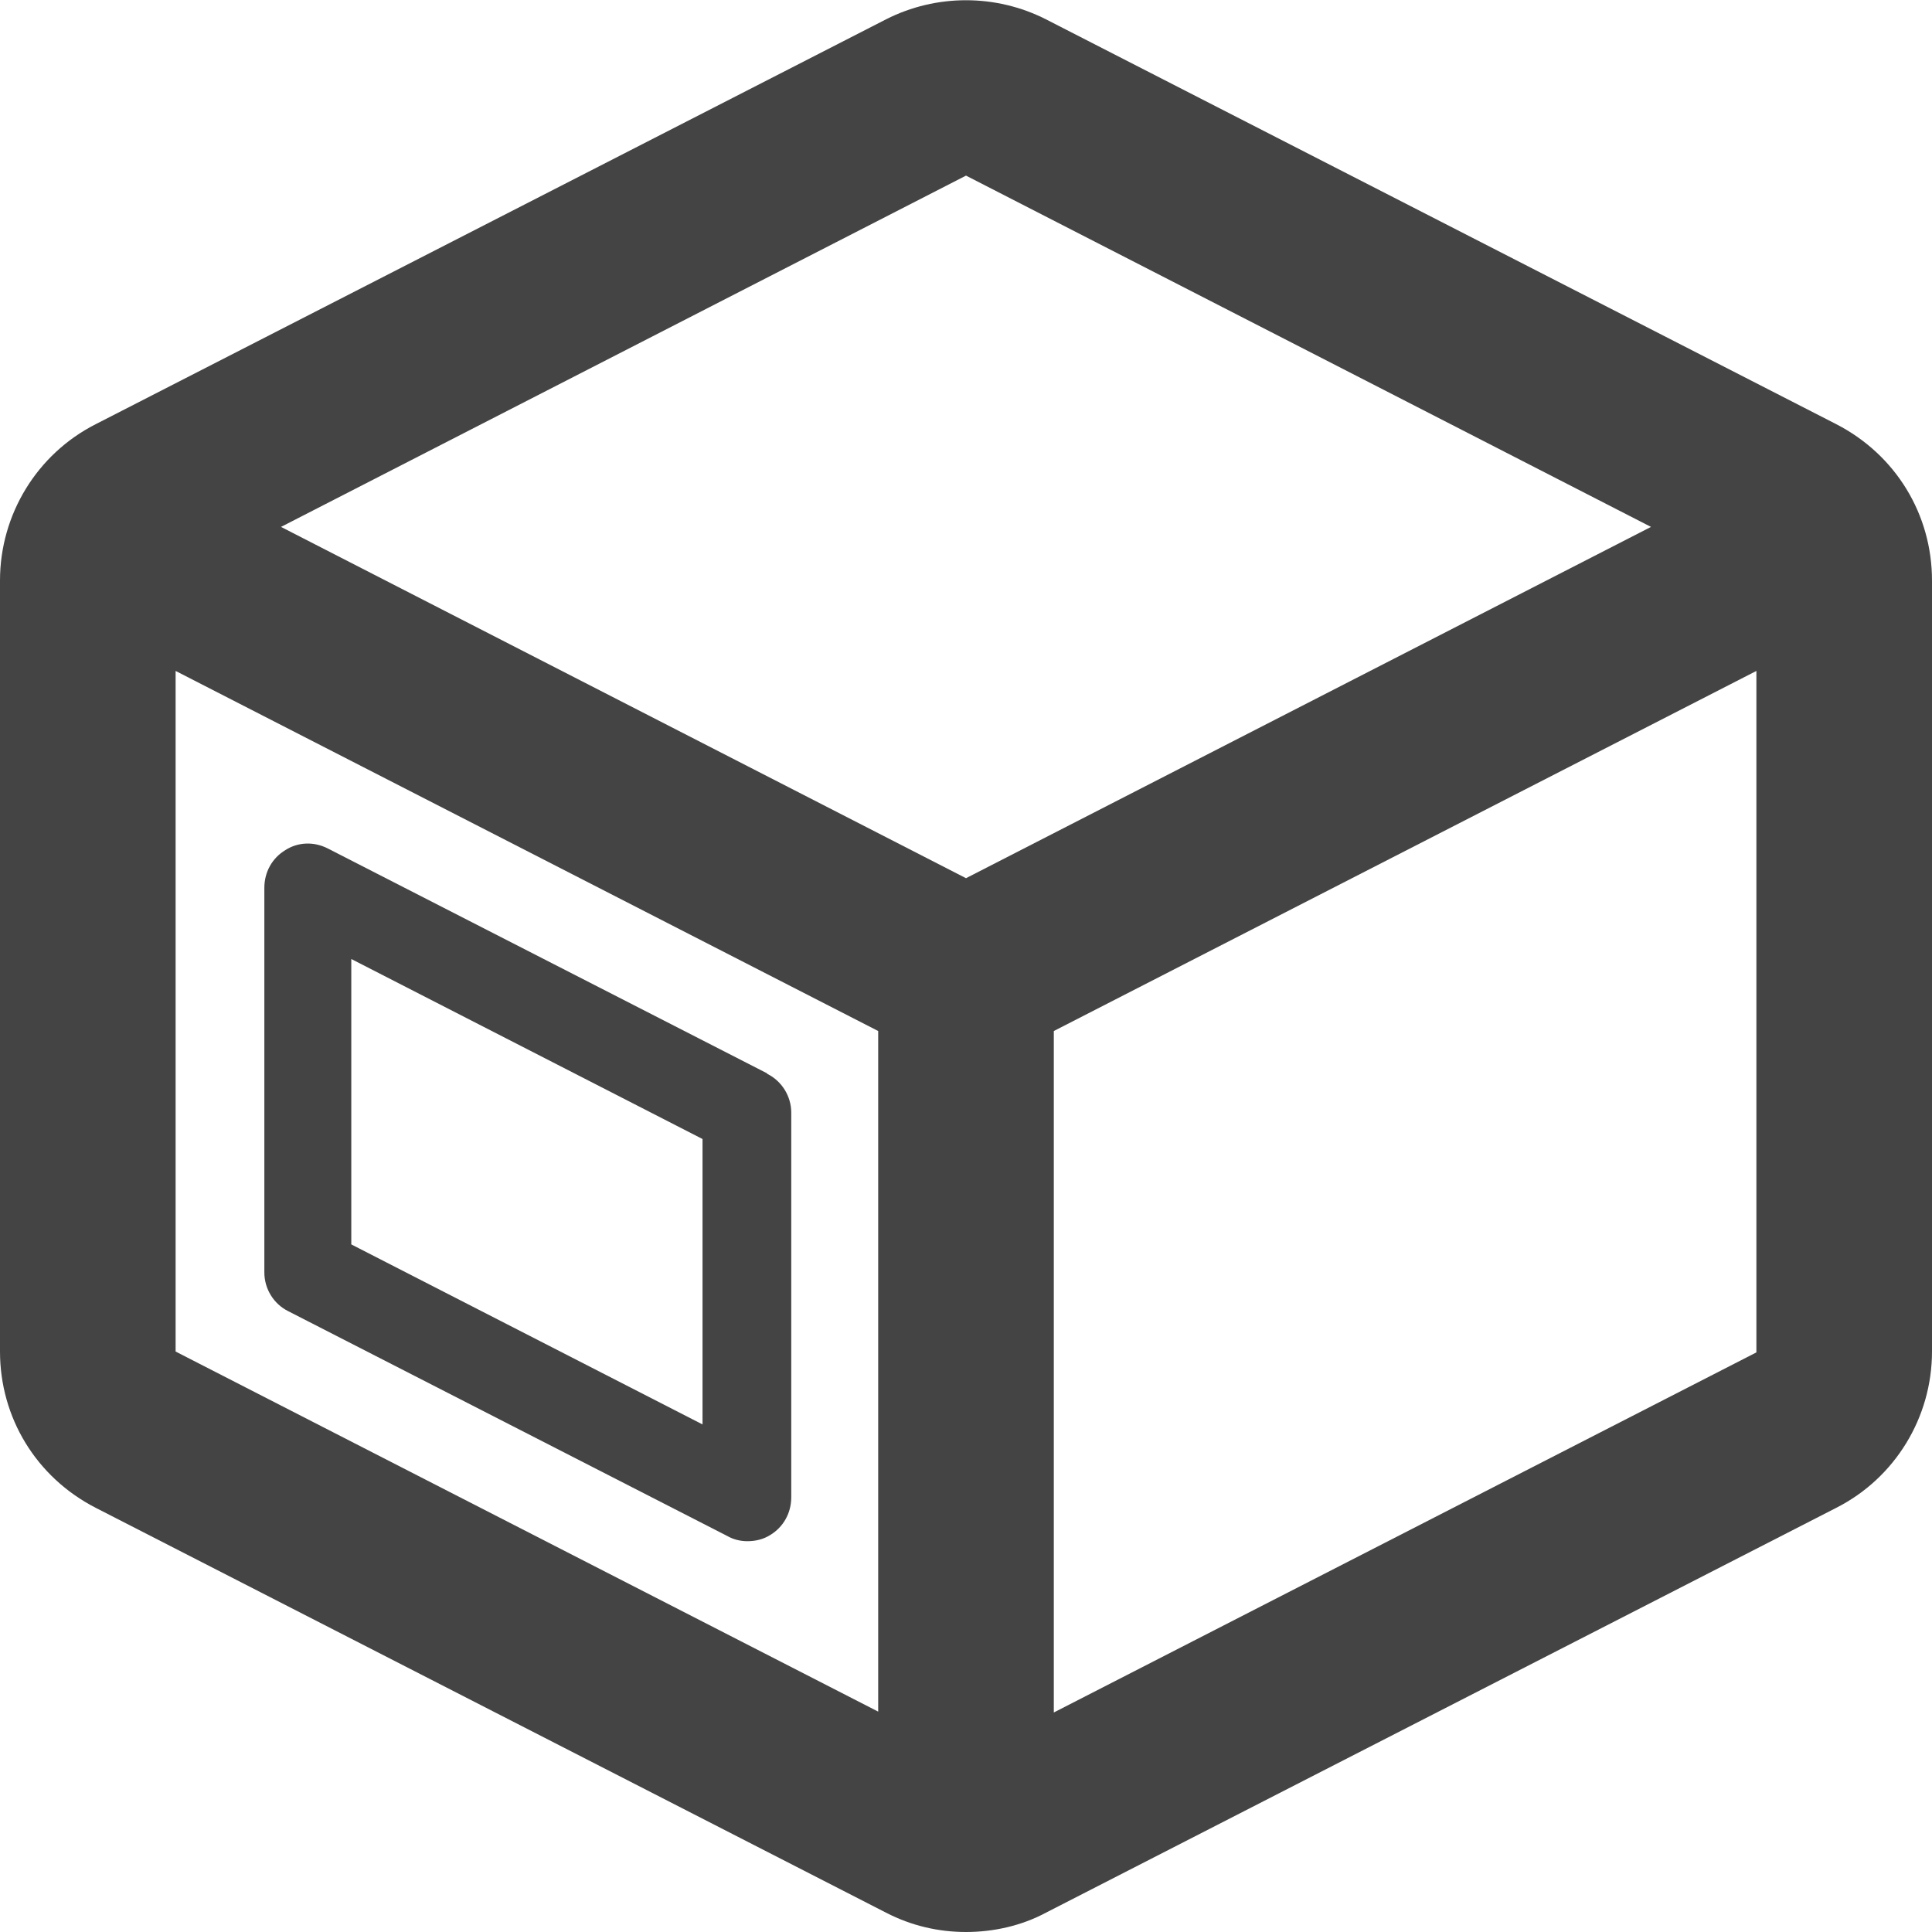 <?xml version="1.0" encoding="UTF-8"?> <svg xmlns="http://www.w3.org/2000/svg" width="29" height="29" viewBox="0 0 29 29" fill="none"><g clip-path="url(#clip0_166_341)"><path d="M15.818 25.692V15.476L26.364 10.071V20.3L15.818 25.705V25.692ZM2.636 10.071L13.182 15.476V25.692L2.636 20.287V10.071ZM14.5 2.636L24.782 7.909L14.5 13.182L4.218 7.909L14.5 2.636ZM27.563 6.367L15.7 0.29C14.948 -0.092 14.052 -0.092 13.3 0.29L1.437 6.367C0.554 6.815 0 7.725 0 8.713V20.287C0 21.276 0.54 22.172 1.437 22.633L13.3 28.71C13.683 28.908 14.091 29 14.5 29C14.909 29 15.331 28.908 15.7 28.71L27.563 22.633C28.446 22.185 29 21.276 29 20.287V8.713C29 7.725 28.459 6.828 27.563 6.367Z" fill="#444444"></path><path d="M10.545 21.381L5.273 18.679V14.395L10.545 17.097V21.381ZM11.508 16.108L4.917 12.734C4.706 12.628 4.469 12.641 4.284 12.76C4.086 12.879 3.968 13.089 3.968 13.327V19.1C3.968 19.351 4.113 19.575 4.324 19.68L10.915 23.055C11.007 23.108 11.112 23.134 11.218 23.134C11.336 23.134 11.455 23.108 11.56 23.042C11.758 22.923 11.877 22.712 11.877 22.475V16.701C11.877 16.451 11.732 16.227 11.521 16.121L11.508 16.108Z" fill="#444444"></path></g><defs><clipPath id="clip0_166_341"><rect width="29" height="29" fill="white"></rect></clipPath></defs></svg> 